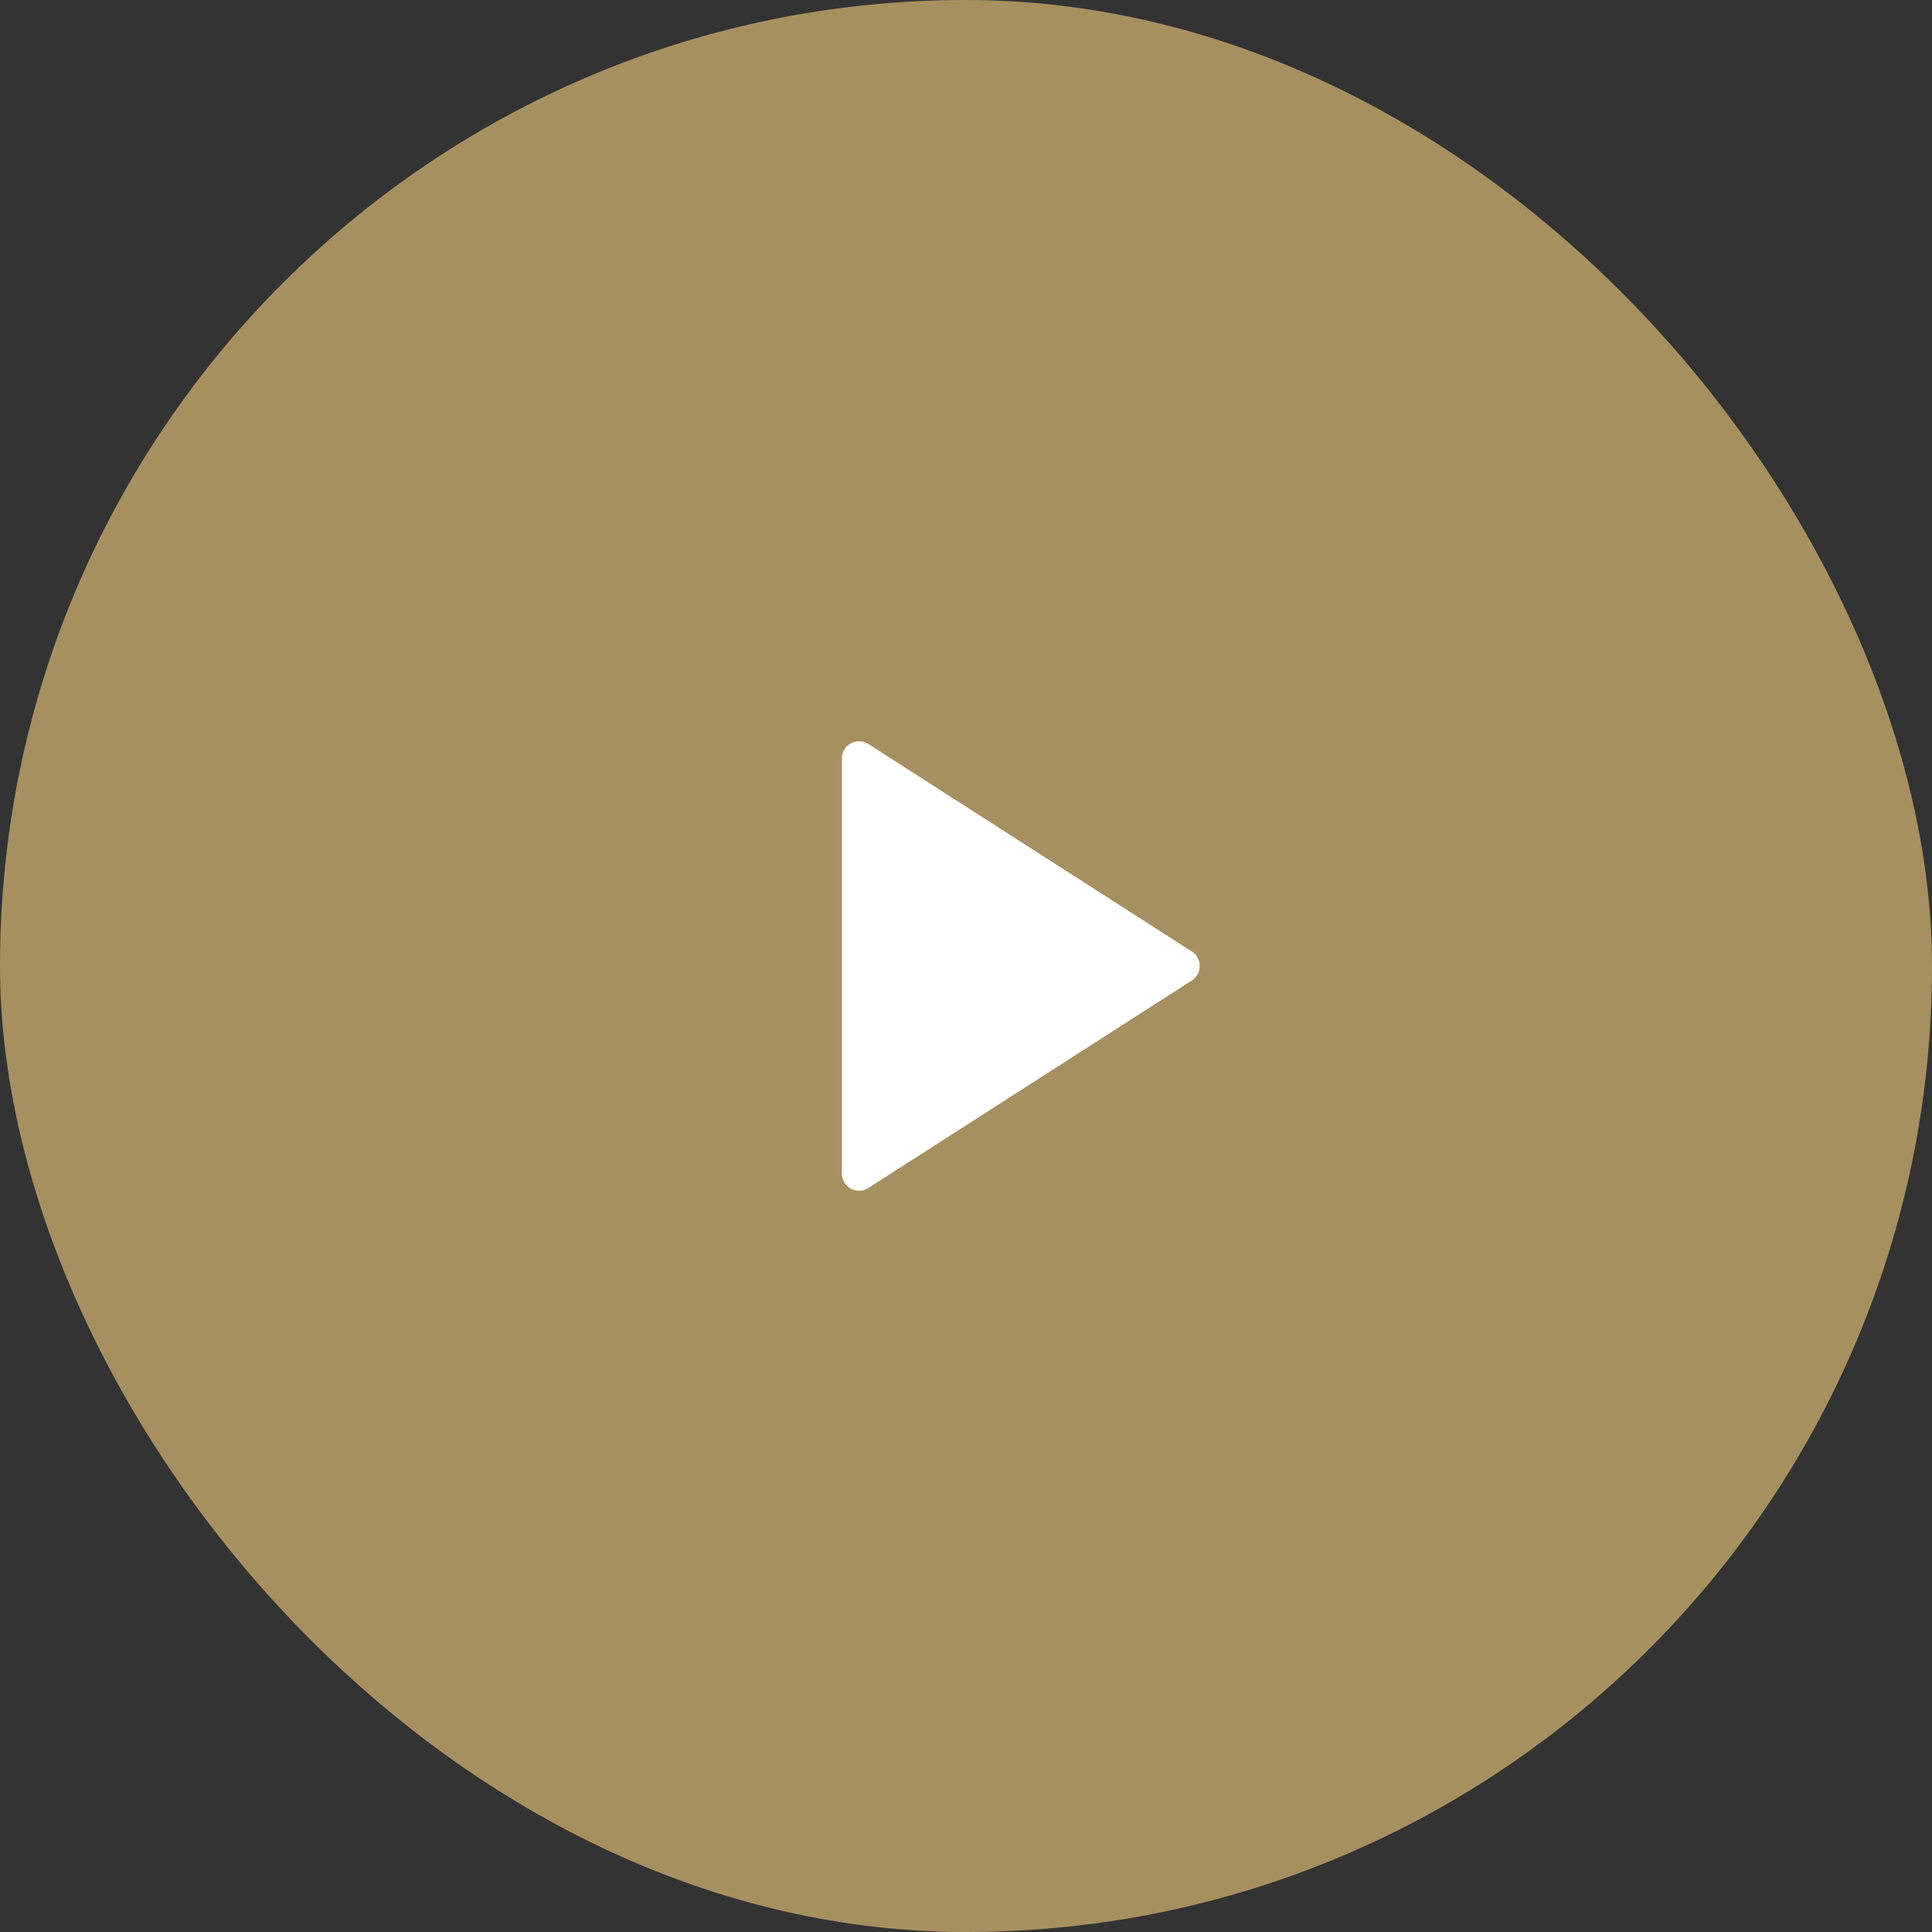 <?xml version="1.0" encoding="UTF-8"?> <svg xmlns="http://www.w3.org/2000/svg" width="112" height="112" viewBox="0 0 112 112" fill="none"><rect x="0" y="0" width="112" height="112" fill="#333333" stroke="none"/> <rect width="112" height="112" rx="56" fill="#A79060"></rect> <path d="M69.089 55.158C69.702 55.552 69.702 56.448 69.089 56.842L50.341 68.868C49.675 69.296 48.801 68.818 48.801 68.027L48.801 43.973C48.801 43.182 49.675 42.705 50.341 43.132L69.089 55.158Z" fill="white"></path> </svg> 